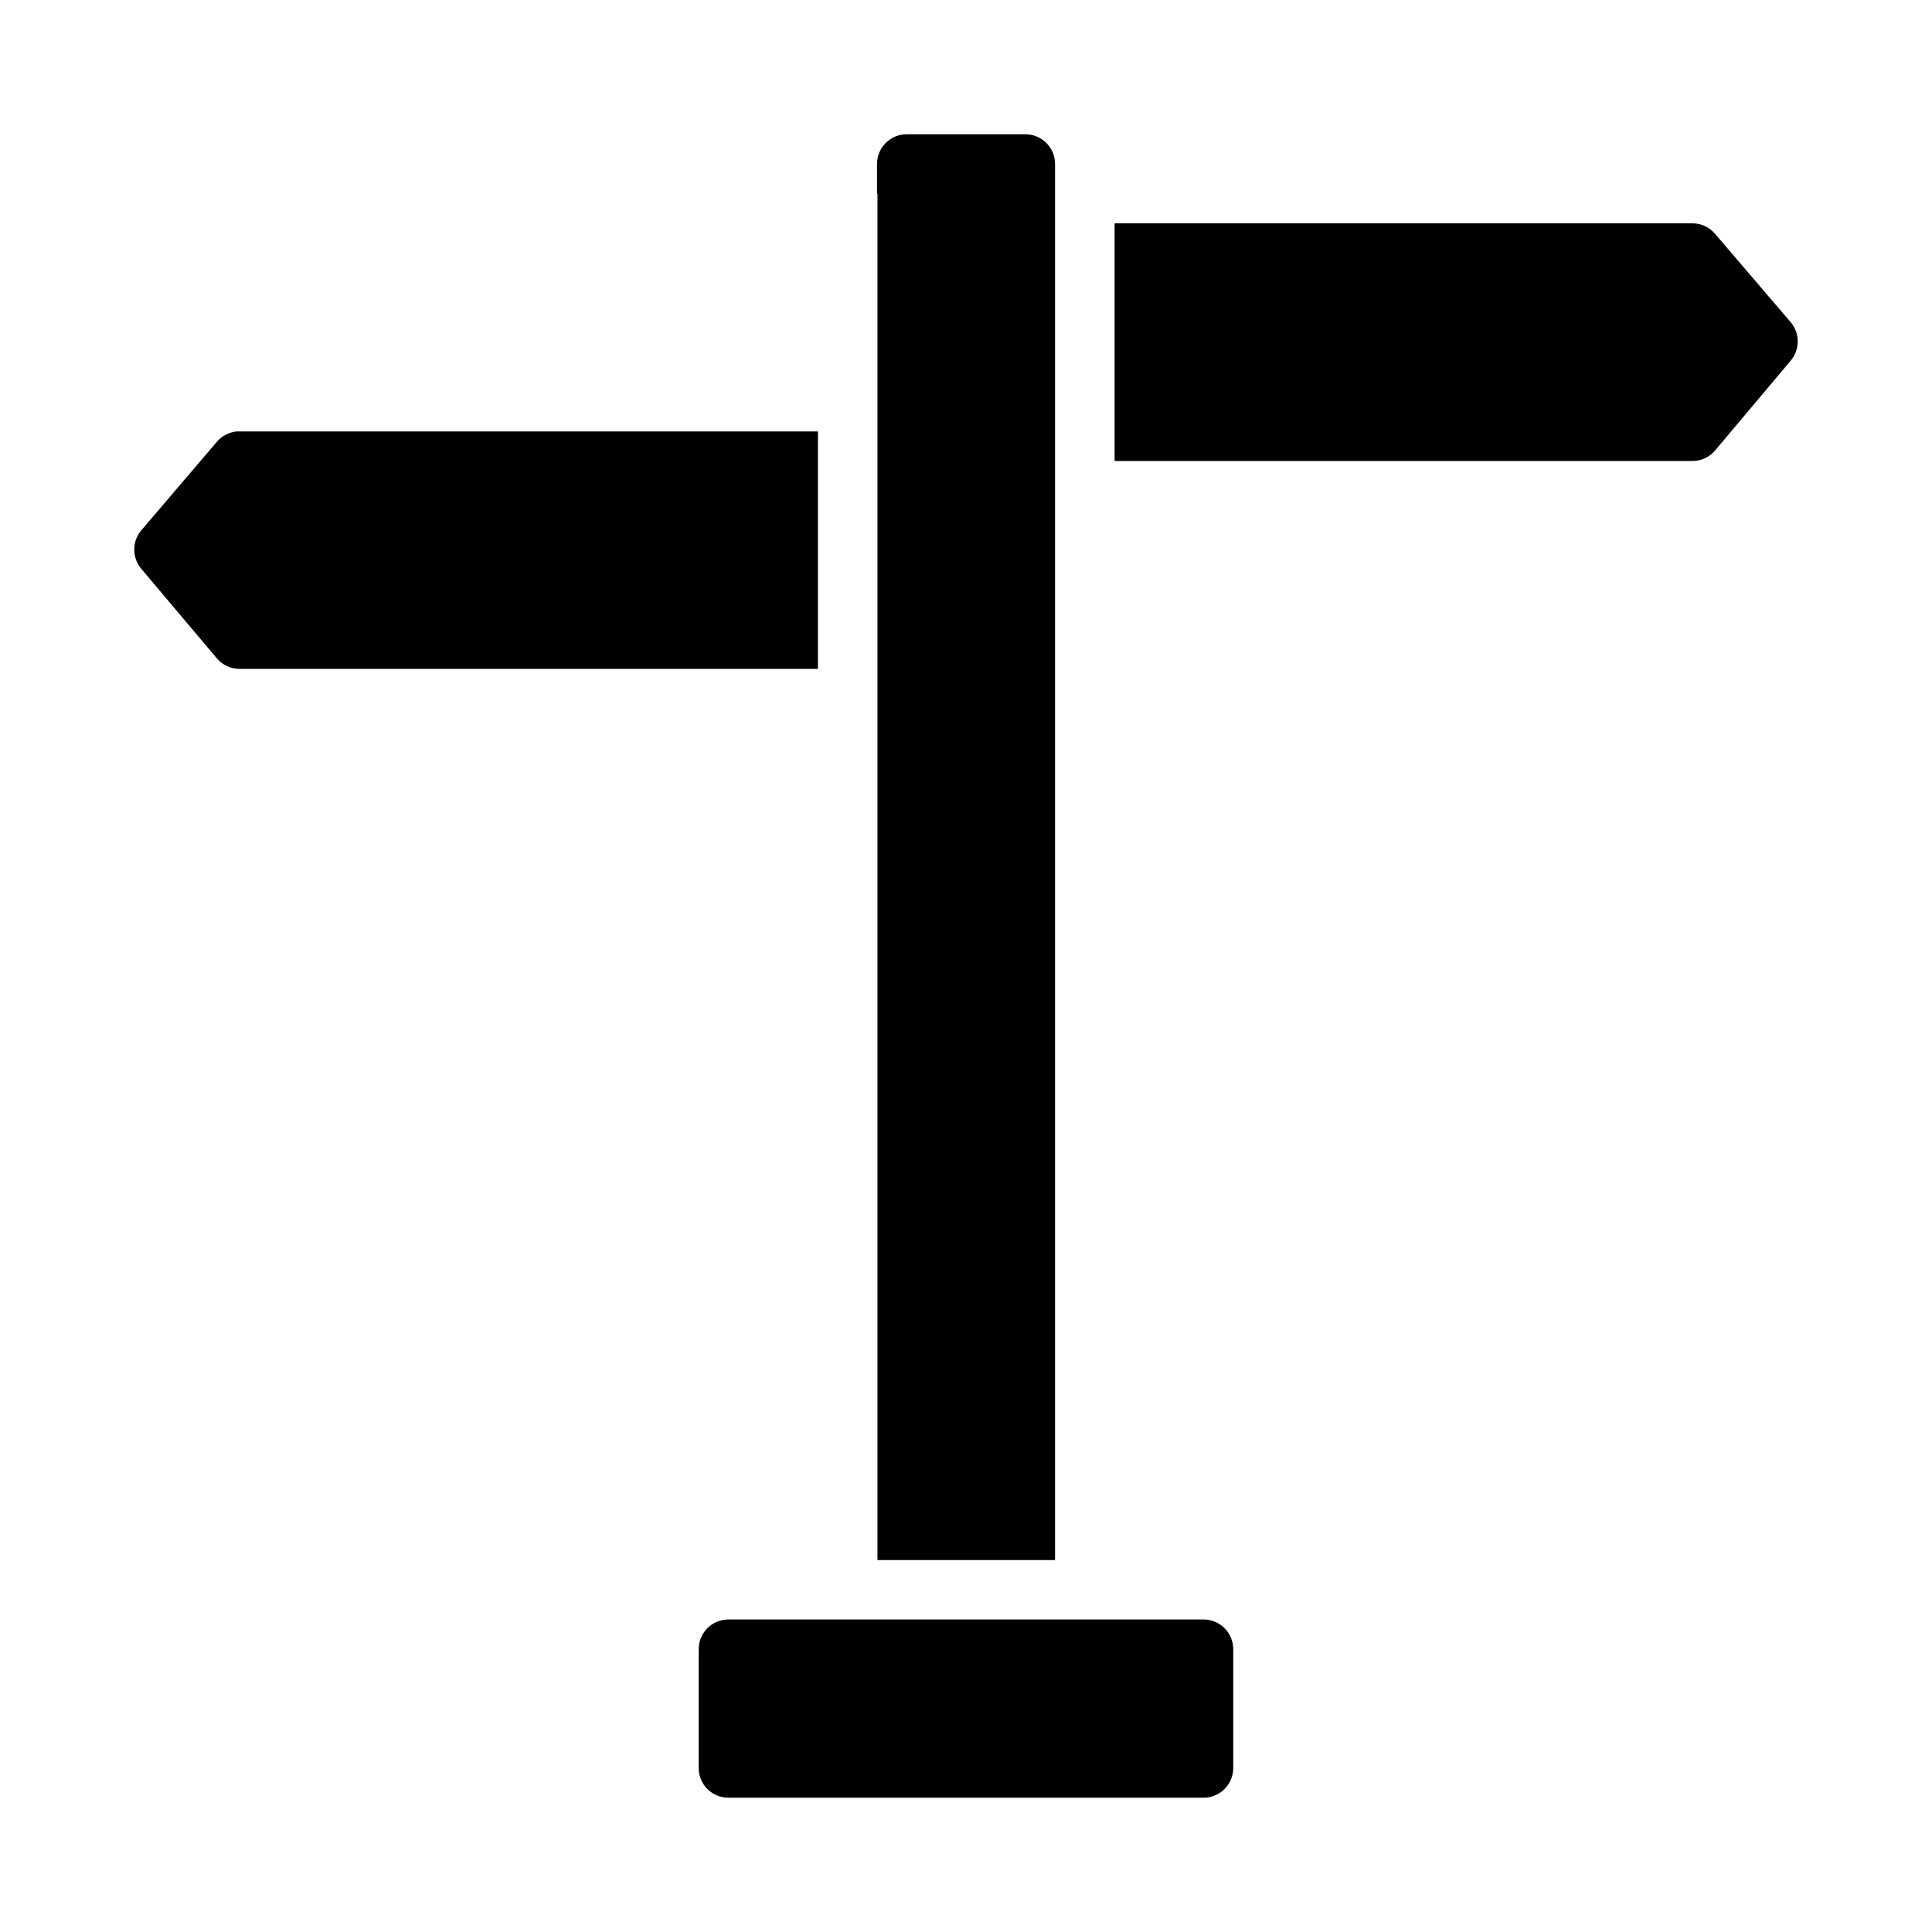<?xml version="1.0" encoding="UTF-8"?>
<!-- Uploaded to: ICON Repo, www.svgrepo.com, Generator: ICON Repo Mixer Tools -->
<svg fill="#000000" width="800px" height="800px" version="1.1" viewBox="144 144 512 512" xmlns="http://www.w3.org/2000/svg">
 <path d="m384.26 179.58c-4.328 0.016-7.832 3.527-7.84 7.856v7.902h0.117v362.1h47.062v-370c-0.008-4.336-3.519-7.848-7.856-7.856zm55.121 23.602v62.992h153.15c2.305-0.008 4.492-1.023 5.981-2.781l20.051-23.832c2.477-2.934 2.477-7.227 0-10.164l-20.051-23.43c-1.492-1.758-3.676-2.777-5.981-2.781zm-232.66 55.148c-2.027 0.207-3.902 1.172-5.227 2.723l-19.988 23.418c-2.539 2.93-2.57 7.277-0.09 10.238l20.047 23.754c1.492 1.766 3.676 2.789 5.981 2.797h153.32v-62.93h-153.32c-0.238-0.016-0.504-0.016-0.754 0zm130.21 314.85c-4.309 0.059-7.781 3.566-7.766 7.887v31.504c0 4.324 3.519 7.824 7.84 7.84h125.98c4.324-0.016 7.824-3.519 7.84-7.84v-31.504c0-4.32-3.453-7.828-7.766-7.887z" fill-rule="evenodd"/>
</svg>
